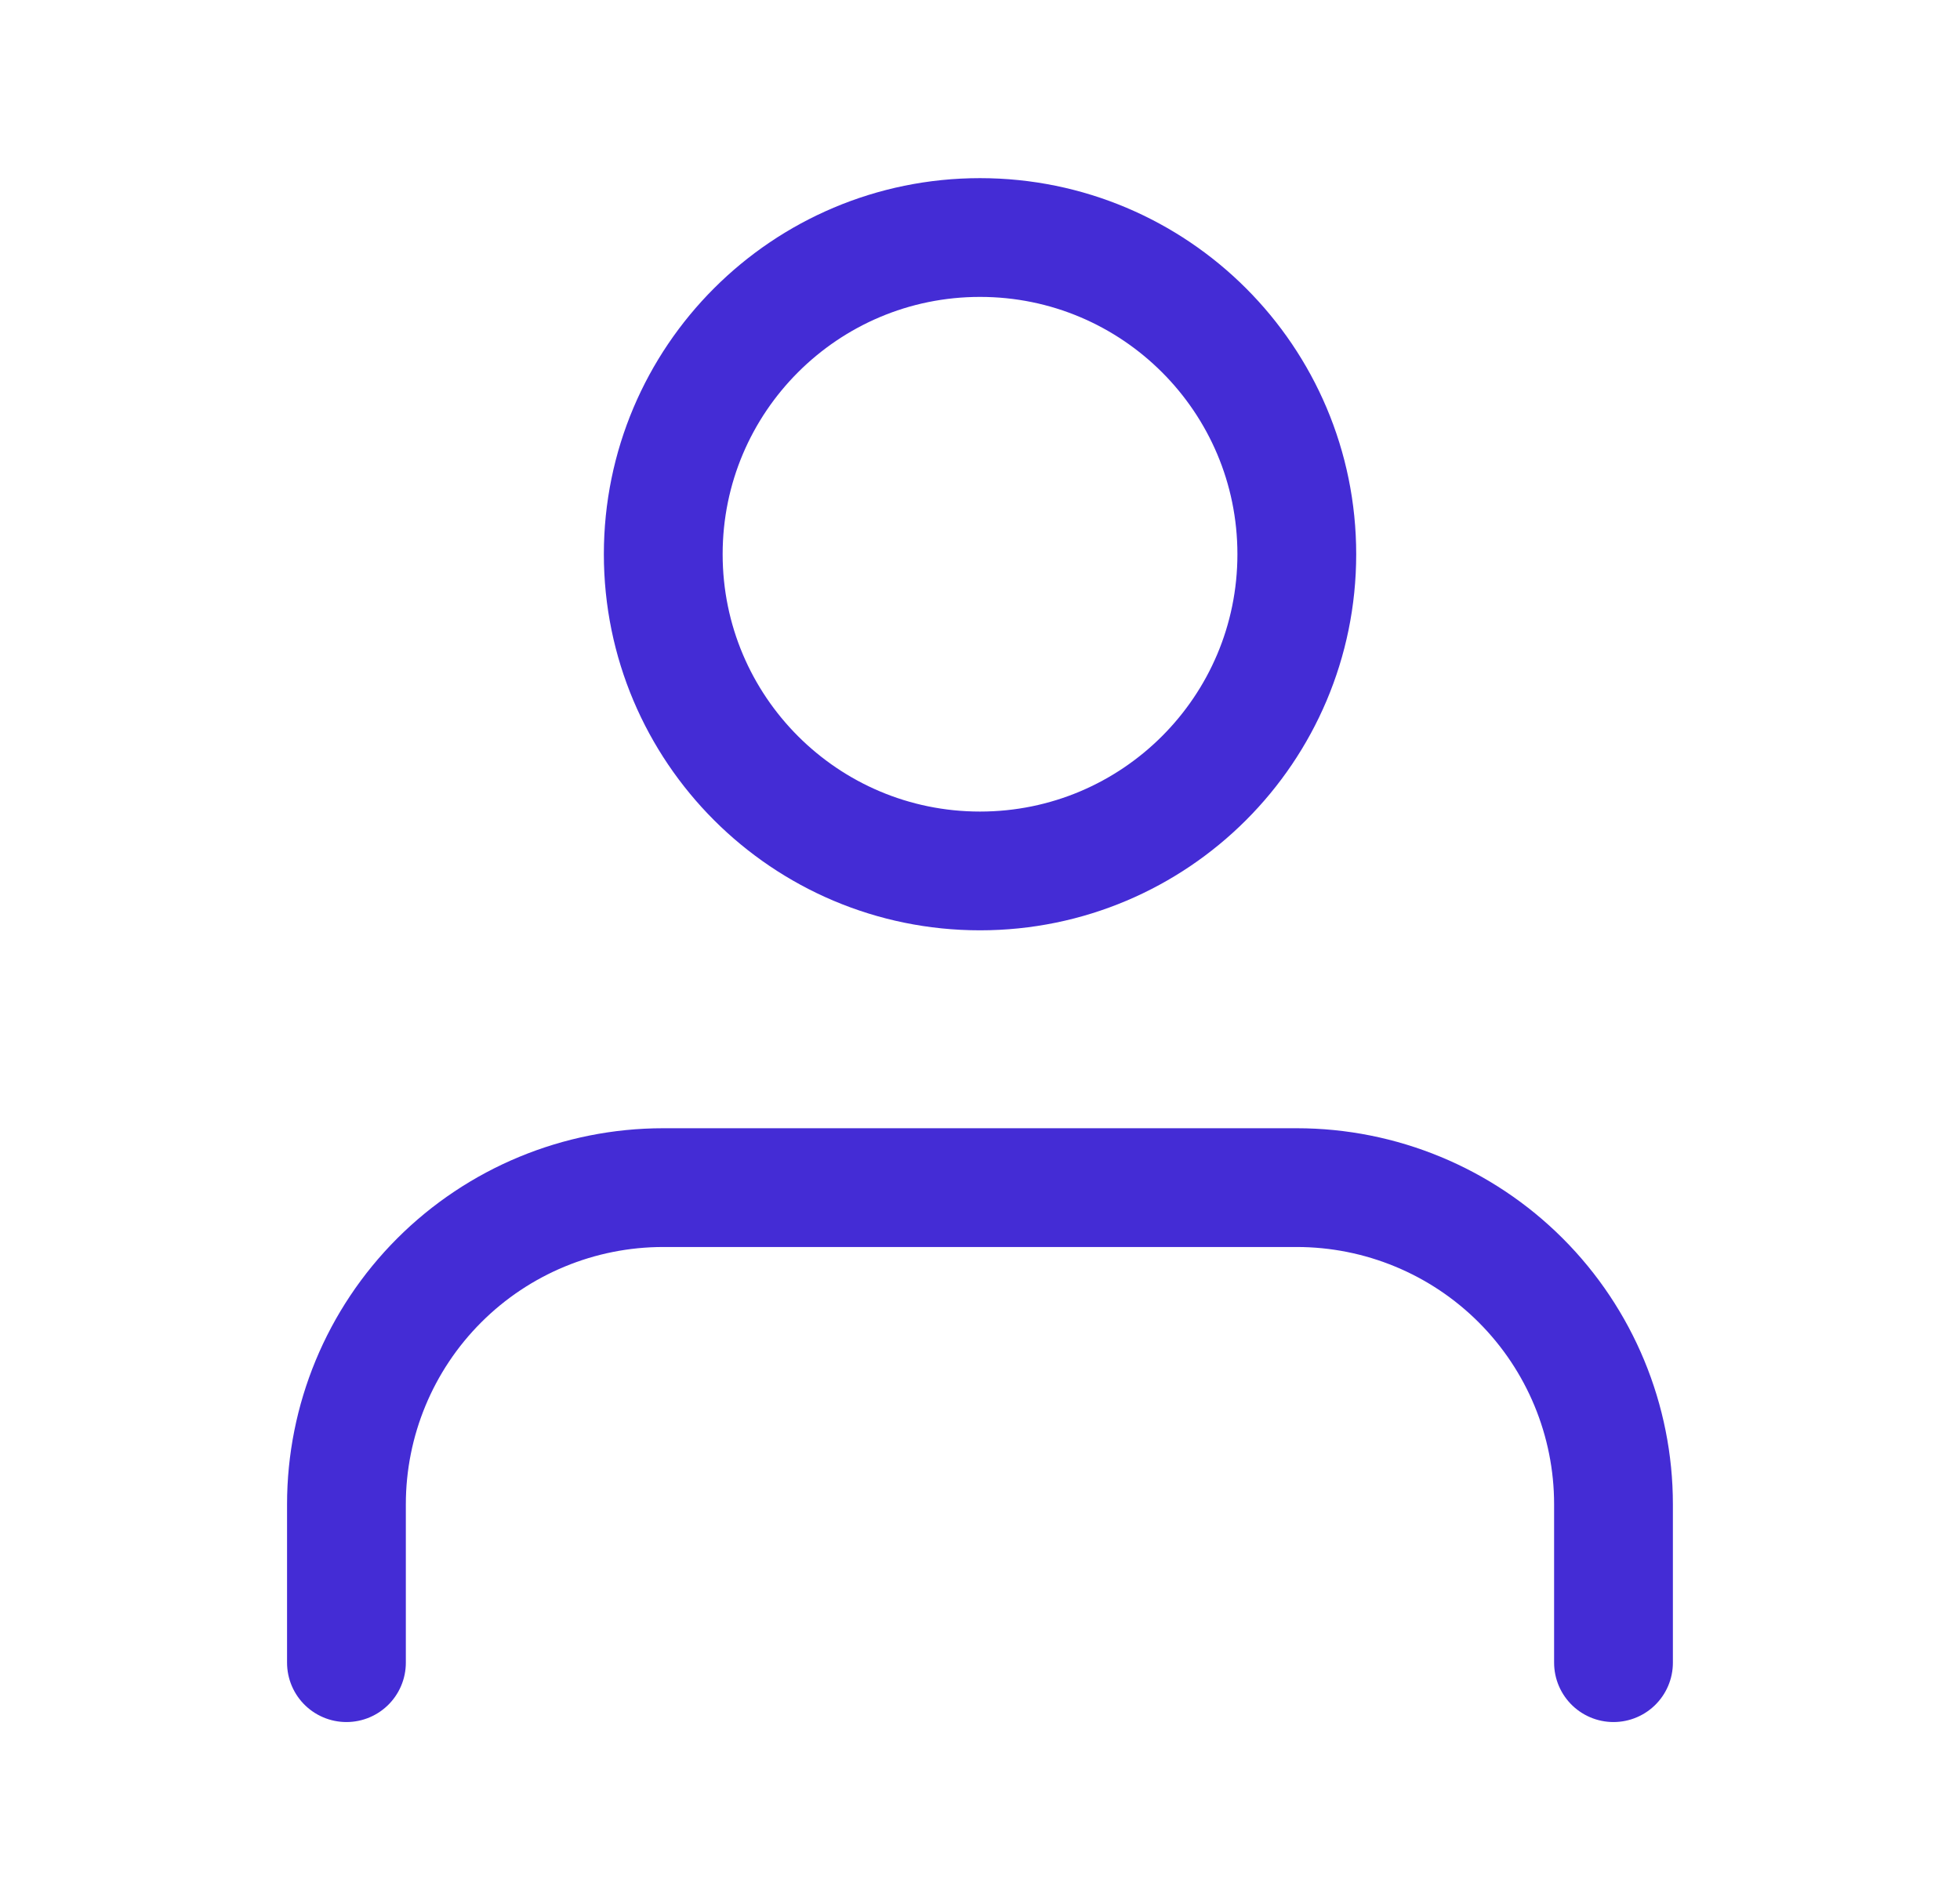 <svg width="33" height="32" viewBox="0 0 33 32" fill="none" xmlns="http://www.w3.org/2000/svg">
<path d="M27.166 28V25.333C27.166 23.919 26.604 22.562 25.604 21.562C24.604 20.562 23.247 20 21.833 20H11.166C9.752 20 8.395 20.562 7.395 21.562C6.395 22.562 5.833 23.919 5.833 25.333V28" stroke="#442CD5" stroke-width="2" stroke-linecap="round" stroke-linejoin="round"/>
<path d="M16.5 14.667C19.446 14.667 21.834 12.279 21.834 9.333C21.834 6.388 19.446 4 16.5 4C13.555 4 11.167 6.388 11.167 9.333C11.167 12.279 13.555 14.667 16.5 14.667Z" stroke="#442CD5" stroke-width="2" stroke-linecap="round" stroke-linejoin="round"/>
</svg>
